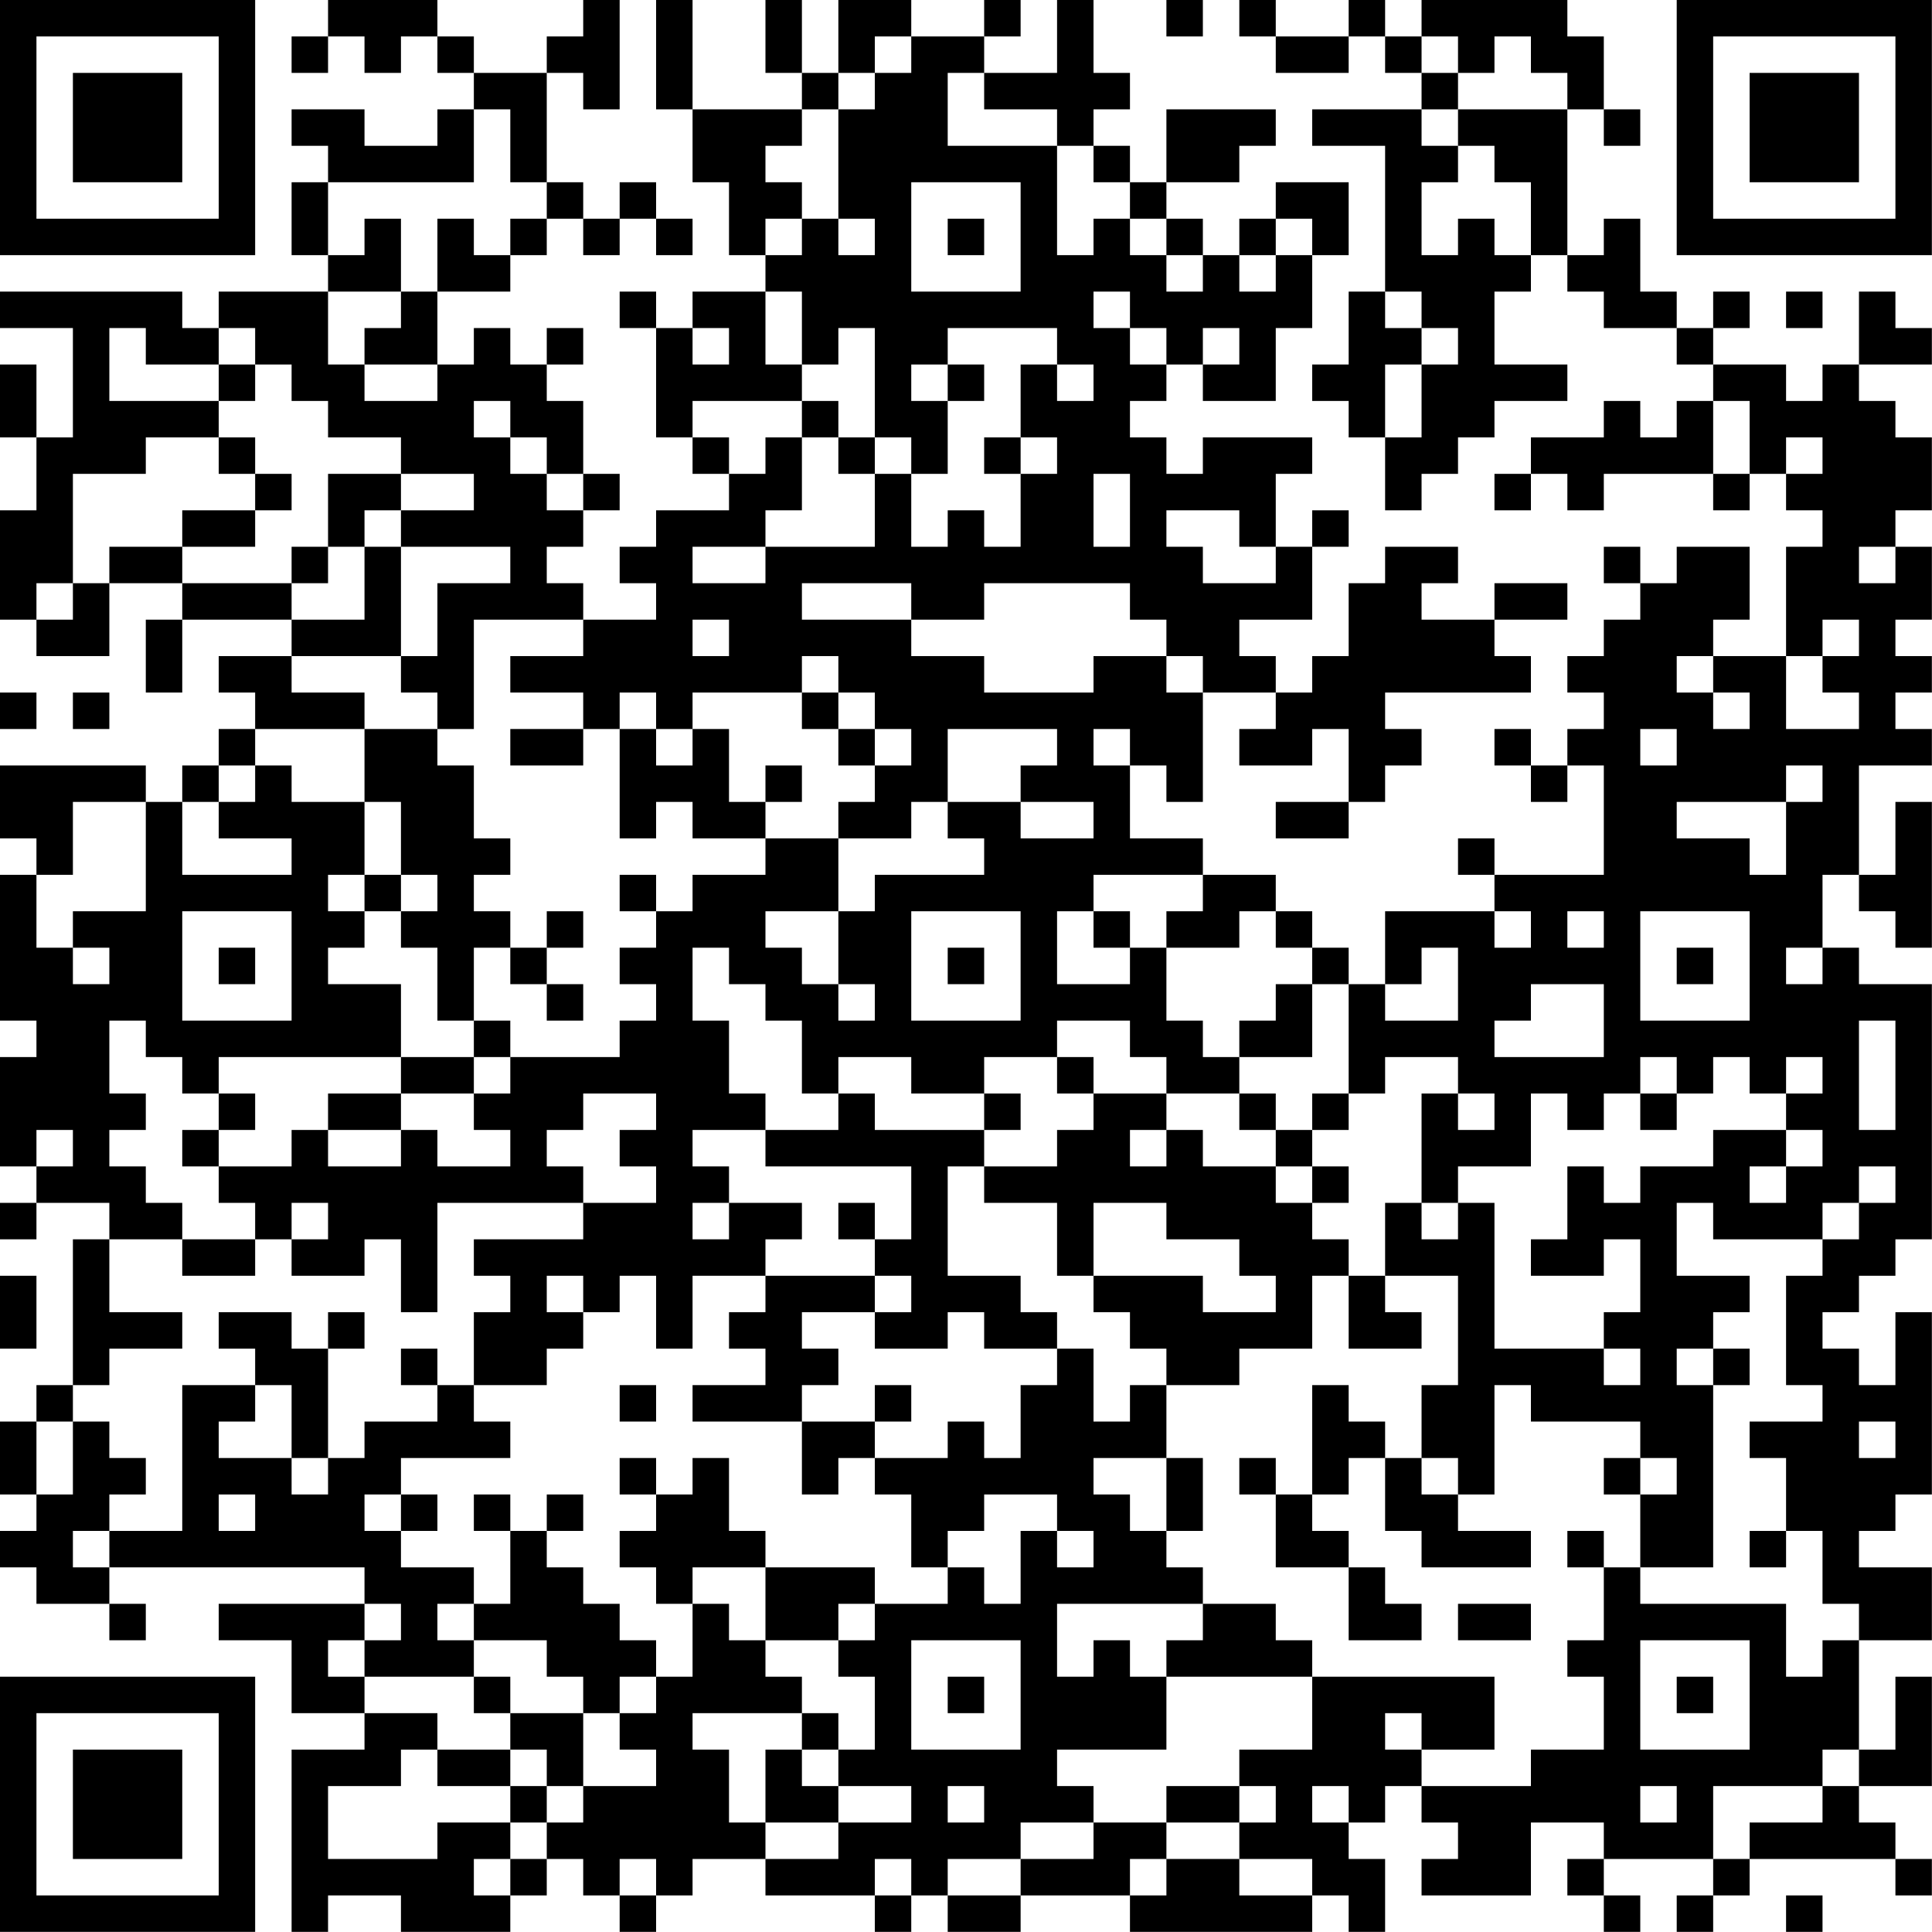 <?xml version="1.0" encoding="UTF-8"?>
<svg xmlns="http://www.w3.org/2000/svg" version="1.1" width="240" height="240" viewBox="0 0 240 240"><rect x="0" y="0" width="240" height="240" fill="#ffffff"/><g transform="scale(4.528)"><g transform="translate(0,0)"><path fill-rule="evenodd" d="M9 0L9 1L8 1L8 2L9 2L9 1L10 1L10 2L11 2L11 1L12 1L12 2L13 2L13 3L12 3L12 4L10 4L10 3L8 3L8 4L9 4L9 5L8 5L8 7L9 7L9 8L6 8L6 9L5 9L5 8L0 8L0 9L2 9L2 12L1 12L1 10L0 10L0 12L1 12L1 14L0 14L0 17L1 17L1 18L3 18L3 16L5 16L5 17L4 17L4 19L5 19L5 17L8 17L8 18L6 18L6 19L7 19L7 20L6 20L6 21L5 21L5 22L4 22L4 21L0 21L0 23L1 23L1 24L0 24L0 28L1 28L1 29L0 29L0 32L1 32L1 33L0 33L0 34L1 34L1 33L3 33L3 34L2 34L2 38L1 38L1 39L0 39L0 41L1 41L1 42L0 42L0 43L1 43L1 44L3 44L3 45L4 45L4 44L3 44L3 43L10 43L10 44L6 44L6 45L8 45L8 47L10 47L10 48L8 48L8 53L9 53L9 52L11 52L11 53L14 53L14 52L15 52L15 51L16 51L16 52L17 52L17 53L18 53L18 52L19 52L19 51L21 51L21 52L24 52L24 53L25 53L25 52L26 52L26 53L28 53L28 52L31 52L31 53L36 53L36 52L37 52L37 53L38 53L38 51L37 51L37 50L38 50L38 49L39 49L39 50L40 50L40 51L39 51L39 52L42 52L42 50L44 50L44 51L43 51L43 52L44 52L44 53L45 53L45 52L44 52L44 51L47 51L47 52L46 52L46 53L47 53L47 52L48 52L48 51L52 51L52 52L53 52L53 51L52 51L52 50L51 50L51 49L53 49L53 46L52 46L52 48L51 48L51 45L53 45L53 43L51 43L51 42L52 42L52 41L53 41L53 36L52 36L52 38L51 38L51 37L50 37L50 36L51 36L51 35L52 35L52 34L53 34L53 27L51 27L51 26L50 26L50 24L51 24L51 25L52 25L52 26L53 26L53 22L52 22L52 24L51 24L51 21L53 21L53 20L52 20L52 19L53 19L53 18L52 18L52 17L53 17L53 15L52 15L52 14L53 14L53 12L52 12L52 11L51 11L51 10L53 10L53 9L52 9L52 8L51 8L51 10L50 10L50 11L49 11L49 10L47 10L47 9L48 9L48 8L47 8L47 9L46 9L46 8L45 8L45 6L44 6L44 7L43 7L43 3L44 3L44 4L45 4L45 3L44 3L44 1L43 1L43 0L39 0L39 1L38 1L38 0L37 0L37 1L35 1L35 0L34 0L34 1L35 1L35 2L37 2L37 1L38 1L38 2L39 2L39 3L36 3L36 4L38 4L38 8L37 8L37 10L36 10L36 11L37 11L37 12L38 12L38 14L39 14L39 13L40 13L40 12L41 12L41 11L43 11L43 10L41 10L41 8L42 8L42 7L43 7L43 8L44 8L44 9L46 9L46 10L47 10L47 11L46 11L46 12L45 12L45 11L44 11L44 12L42 12L42 13L41 13L41 14L42 14L42 13L43 13L43 14L44 14L44 13L47 13L47 14L48 14L48 13L49 13L49 14L50 14L50 15L49 15L49 18L47 18L47 17L48 17L48 15L46 15L46 16L45 16L45 15L44 15L44 16L45 16L45 17L44 17L44 18L43 18L43 19L44 19L44 20L43 20L43 21L42 21L42 20L41 20L41 21L42 21L42 22L43 22L43 21L44 21L44 24L41 24L41 23L40 23L40 24L41 24L41 25L38 25L38 27L37 27L37 26L36 26L36 25L35 25L35 24L33 24L33 23L31 23L31 21L32 21L32 22L33 22L33 19L35 19L35 20L34 20L34 21L36 21L36 20L37 20L37 22L35 22L35 23L37 23L37 22L38 22L38 21L39 21L39 20L38 20L38 19L42 19L42 18L41 18L41 17L43 17L43 16L41 16L41 17L39 17L39 16L40 16L40 15L38 15L38 16L37 16L37 18L36 18L36 19L35 19L35 18L34 18L34 17L36 17L36 15L37 15L37 14L36 14L36 15L35 15L35 13L36 13L36 12L33 12L33 13L32 13L32 12L31 12L31 11L32 11L32 10L33 10L33 11L35 11L35 9L36 9L36 7L37 7L37 5L35 5L35 6L34 6L34 7L33 7L33 6L32 6L32 5L34 5L34 4L35 4L35 3L32 3L32 5L31 5L31 4L30 4L30 3L31 3L31 2L30 2L30 0L29 0L29 2L27 2L27 1L28 1L28 0L27 0L27 1L25 1L25 0L23 0L23 2L22 2L22 0L21 0L21 2L22 2L22 3L19 3L19 0L18 0L18 3L19 3L19 5L20 5L20 7L21 7L21 8L19 8L19 9L18 9L18 8L17 8L17 9L18 9L18 12L19 12L19 13L20 13L20 14L18 14L18 15L17 15L17 16L18 16L18 17L16 17L16 16L15 16L15 15L16 15L16 14L17 14L17 13L16 13L16 11L15 11L15 10L16 10L16 9L15 9L15 10L14 10L14 9L13 9L13 10L12 10L12 8L14 8L14 7L15 7L15 6L16 6L16 7L17 7L17 6L18 6L18 7L19 7L19 6L18 6L18 5L17 5L17 6L16 6L16 5L15 5L15 2L16 2L16 3L17 3L17 0L16 0L16 1L15 1L15 2L13 2L13 1L12 1L12 0ZM32 0L32 1L33 1L33 0ZM24 1L24 2L23 2L23 3L22 3L22 4L21 4L21 5L22 5L22 6L21 6L21 7L22 7L22 6L23 6L23 7L24 7L24 6L23 6L23 3L24 3L24 2L25 2L25 1ZM39 1L39 2L40 2L40 3L39 3L39 4L40 4L40 5L39 5L39 7L40 7L40 6L41 6L41 7L42 7L42 5L41 5L41 4L40 4L40 3L43 3L43 2L42 2L42 1L41 1L41 2L40 2L40 1ZM26 2L26 4L29 4L29 7L30 7L30 6L31 6L31 7L32 7L32 8L33 8L33 7L32 7L32 6L31 6L31 5L30 5L30 4L29 4L29 3L27 3L27 2ZM13 3L13 5L9 5L9 7L10 7L10 6L11 6L11 8L9 8L9 10L10 10L10 11L12 11L12 10L10 10L10 9L11 9L11 8L12 8L12 6L13 6L13 7L14 7L14 6L15 6L15 5L14 5L14 3ZM25 5L25 8L28 8L28 5ZM26 6L26 7L27 7L27 6ZM35 6L35 7L34 7L34 8L35 8L35 7L36 7L36 6ZM21 8L21 10L22 10L22 11L19 11L19 12L20 12L20 13L21 13L21 12L22 12L22 14L21 14L21 15L19 15L19 16L21 16L21 15L24 15L24 13L25 13L25 15L26 15L26 14L27 14L27 15L28 15L28 13L29 13L29 12L28 12L28 10L29 10L29 11L30 11L30 10L29 10L29 9L26 9L26 10L25 10L25 11L26 11L26 13L25 13L25 12L24 12L24 9L23 9L23 10L22 10L22 8ZM30 8L30 9L31 9L31 10L32 10L32 9L31 9L31 8ZM38 8L38 9L39 9L39 10L38 10L38 12L39 12L39 10L40 10L40 9L39 9L39 8ZM49 8L49 9L50 9L50 8ZM3 9L3 11L6 11L6 12L4 12L4 13L2 13L2 16L1 16L1 17L2 17L2 16L3 16L3 15L5 15L5 16L8 16L8 17L10 17L10 15L11 15L11 18L8 18L8 19L10 19L10 20L7 20L7 21L6 21L6 22L5 22L5 24L8 24L8 23L6 23L6 22L7 22L7 21L8 21L8 22L10 22L10 24L9 24L9 25L10 25L10 26L9 26L9 27L11 27L11 29L6 29L6 30L5 30L5 29L4 29L4 28L3 28L3 30L4 30L4 31L3 31L3 32L4 32L4 33L5 33L5 34L3 34L3 36L5 36L5 37L3 37L3 38L2 38L2 39L1 39L1 41L2 41L2 39L3 39L3 40L4 40L4 41L3 41L3 42L2 42L2 43L3 43L3 42L5 42L5 38L7 38L7 39L6 39L6 40L8 40L8 41L9 41L9 40L10 40L10 39L12 39L12 38L13 38L13 39L14 39L14 40L11 40L11 41L10 41L10 42L11 42L11 43L13 43L13 44L12 44L12 45L13 45L13 46L10 46L10 45L11 45L11 44L10 44L10 45L9 45L9 46L10 46L10 47L12 47L12 48L11 48L11 49L9 49L9 51L12 51L12 50L14 50L14 51L13 51L13 52L14 52L14 51L15 51L15 50L16 50L16 49L18 49L18 48L17 48L17 47L18 47L18 46L19 46L19 44L20 44L20 45L21 45L21 46L22 46L22 47L19 47L19 48L20 48L20 50L21 50L21 51L23 51L23 50L25 50L25 49L23 49L23 48L24 48L24 46L23 46L23 45L24 45L24 44L26 44L26 43L27 43L27 44L28 44L28 42L29 42L29 43L30 43L30 42L29 42L29 41L27 41L27 42L26 42L26 43L25 43L25 41L24 41L24 40L26 40L26 39L27 39L27 40L28 40L28 38L29 38L29 37L30 37L30 39L31 39L31 38L32 38L32 40L30 40L30 41L31 41L31 42L32 42L32 43L33 43L33 44L29 44L29 46L30 46L30 45L31 45L31 46L32 46L32 48L29 48L29 49L30 49L30 50L28 50L28 51L26 51L26 52L28 52L28 51L30 51L30 50L32 50L32 51L31 51L31 52L32 52L32 51L34 51L34 52L36 52L36 51L34 51L34 50L35 50L35 49L34 49L34 48L36 48L36 46L41 46L41 48L39 48L39 47L38 47L38 48L39 48L39 49L42 49L42 48L44 48L44 46L43 46L43 45L44 45L44 43L45 43L45 44L49 44L49 46L50 46L50 45L51 45L51 44L50 44L50 42L49 42L49 40L48 40L48 39L50 39L50 38L49 38L49 35L50 35L50 34L51 34L51 33L52 33L52 32L51 32L51 33L50 33L50 34L47 34L47 33L46 33L46 35L48 35L48 36L47 36L47 37L46 37L46 38L47 38L47 43L45 43L45 41L46 41L46 40L45 40L45 39L42 39L42 38L41 38L41 41L40 41L40 40L39 40L39 38L40 38L40 35L38 35L38 33L39 33L39 34L40 34L40 33L41 33L41 37L44 37L44 38L45 38L45 37L44 37L44 36L45 36L45 34L44 34L44 35L42 35L42 34L43 34L43 32L44 32L44 33L45 33L45 32L47 32L47 31L49 31L49 32L48 32L48 33L49 33L49 32L50 32L50 31L49 31L49 30L50 30L50 29L49 29L49 30L48 30L48 29L47 29L47 30L46 30L46 29L45 29L45 30L44 30L44 31L43 31L43 30L42 30L42 32L40 32L40 33L39 33L39 30L40 30L40 31L41 31L41 30L40 30L40 29L38 29L38 30L37 30L37 27L36 27L36 26L35 26L35 25L34 25L34 26L32 26L32 25L33 25L33 24L30 24L30 25L29 25L29 27L31 27L31 26L32 26L32 28L33 28L33 29L34 29L34 30L32 30L32 29L31 29L31 28L29 28L29 29L27 29L27 30L25 30L25 29L23 29L23 30L22 30L22 28L21 28L21 27L20 27L20 26L19 26L19 28L20 28L20 30L21 30L21 31L19 31L19 32L20 32L20 33L19 33L19 34L20 34L20 33L22 33L22 34L21 34L21 35L19 35L19 37L18 37L18 35L17 35L17 36L16 36L16 35L15 35L15 36L16 36L16 37L15 37L15 38L13 38L13 36L14 36L14 35L13 35L13 34L16 34L16 33L18 33L18 32L17 32L17 31L18 31L18 30L16 30L16 31L15 31L15 32L16 32L16 33L12 33L12 36L11 36L11 34L10 34L10 35L8 35L8 34L9 34L9 33L8 33L8 34L7 34L7 33L6 33L6 32L8 32L8 31L9 31L9 32L11 32L11 31L12 31L12 32L14 32L14 31L13 31L13 30L14 30L14 29L17 29L17 28L18 28L18 27L17 27L17 26L18 26L18 25L19 25L19 24L21 24L21 23L23 23L23 25L21 25L21 26L22 26L22 27L23 27L23 28L24 28L24 27L23 27L23 25L24 25L24 24L27 24L27 23L26 23L26 22L28 22L28 23L30 23L30 22L28 22L28 21L29 21L29 20L26 20L26 22L25 22L25 23L23 23L23 22L24 22L24 21L25 21L25 20L24 20L24 19L23 19L23 18L22 18L22 19L19 19L19 20L18 20L18 19L17 19L17 20L16 20L16 19L14 19L14 18L16 18L16 17L13 17L13 20L12 20L12 19L11 19L11 18L12 18L12 16L14 16L14 15L11 15L11 14L13 14L13 13L11 13L11 12L9 12L9 11L8 11L8 10L7 10L7 9L6 9L6 10L4 10L4 9ZM19 9L19 10L20 10L20 9ZM33 9L33 10L34 10L34 9ZM6 10L6 11L7 11L7 10ZM26 10L26 11L27 11L27 10ZM13 11L13 12L14 12L14 13L15 13L15 14L16 14L16 13L15 13L15 12L14 12L14 11ZM22 11L22 12L23 12L23 13L24 13L24 12L23 12L23 11ZM47 11L47 13L48 13L48 11ZM6 12L6 13L7 13L7 14L5 14L5 15L7 15L7 14L8 14L8 13L7 13L7 12ZM27 12L27 13L28 13L28 12ZM49 12L49 13L50 13L50 12ZM9 13L9 15L8 15L8 16L9 16L9 15L10 15L10 14L11 14L11 13ZM30 13L30 15L31 15L31 13ZM32 14L32 15L33 15L33 16L35 16L35 15L34 15L34 14ZM51 15L51 16L52 16L52 15ZM22 16L22 17L25 17L25 18L27 18L27 19L30 19L30 18L32 18L32 19L33 19L33 18L32 18L32 17L31 17L31 16L27 16L27 17L25 17L25 16ZM19 17L19 18L20 18L20 17ZM50 17L50 18L49 18L49 20L51 20L51 19L50 19L50 18L51 18L51 17ZM46 18L46 19L47 19L47 20L48 20L48 19L47 19L47 18ZM0 19L0 20L1 20L1 19ZM2 19L2 20L3 20L3 19ZM22 19L22 20L23 20L23 21L24 21L24 20L23 20L23 19ZM10 20L10 22L11 22L11 24L10 24L10 25L11 25L11 26L12 26L12 28L13 28L13 29L11 29L11 30L9 30L9 31L11 31L11 30L13 30L13 29L14 29L14 28L13 28L13 26L14 26L14 27L15 27L15 28L16 28L16 27L15 27L15 26L16 26L16 25L15 25L15 26L14 26L14 25L13 25L13 24L14 24L14 23L13 23L13 21L12 21L12 20ZM14 20L14 21L16 21L16 20ZM17 20L17 23L18 23L18 22L19 22L19 23L21 23L21 22L22 22L22 21L21 21L21 22L20 22L20 20L19 20L19 21L18 21L18 20ZM30 20L30 21L31 21L31 20ZM45 20L45 21L46 21L46 20ZM49 21L49 22L46 22L46 23L48 23L48 24L49 24L49 22L50 22L50 21ZM2 22L2 24L1 24L1 26L2 26L2 27L3 27L3 26L2 26L2 25L4 25L4 22ZM11 24L11 25L12 25L12 24ZM17 24L17 25L18 25L18 24ZM5 25L5 28L8 28L8 25ZM25 25L25 28L28 28L28 25ZM30 25L30 26L31 26L31 25ZM41 25L41 26L42 26L42 25ZM43 25L43 26L44 26L44 25ZM45 25L45 28L48 28L48 25ZM6 26L6 27L7 27L7 26ZM26 26L26 27L27 27L27 26ZM39 26L39 27L38 27L38 28L40 28L40 26ZM46 26L46 27L47 27L47 26ZM49 26L49 27L50 27L50 26ZM35 27L35 28L34 28L34 29L36 29L36 27ZM42 27L42 28L41 28L41 29L44 29L44 27ZM51 28L51 31L52 31L52 28ZM29 29L29 30L30 30L30 31L29 31L29 32L27 32L27 31L28 31L28 30L27 30L27 31L24 31L24 30L23 30L23 31L21 31L21 32L25 32L25 34L24 34L24 33L23 33L23 34L24 34L24 35L21 35L21 36L20 36L20 37L21 37L21 38L19 38L19 39L22 39L22 41L23 41L23 40L24 40L24 39L25 39L25 38L24 38L24 39L22 39L22 38L23 38L23 37L22 37L22 36L24 36L24 37L26 37L26 36L27 36L27 37L29 37L29 36L28 36L28 35L26 35L26 32L27 32L27 33L29 33L29 35L30 35L30 36L31 36L31 37L32 37L32 38L34 38L34 37L36 37L36 35L37 35L37 37L39 37L39 36L38 36L38 35L37 35L37 34L36 34L36 33L37 33L37 32L36 32L36 31L37 31L37 30L36 30L36 31L35 31L35 30L34 30L34 31L35 31L35 32L33 32L33 31L32 31L32 30L30 30L30 29ZM6 30L6 31L5 31L5 32L6 32L6 31L7 31L7 30ZM45 30L45 31L46 31L46 30ZM1 31L1 32L2 32L2 31ZM31 31L31 32L32 32L32 31ZM35 32L35 33L36 33L36 32ZM30 33L30 35L33 35L33 36L35 36L35 35L34 35L34 34L32 34L32 33ZM5 34L5 35L7 35L7 34ZM0 35L0 37L1 37L1 35ZM24 35L24 36L25 36L25 35ZM6 36L6 37L7 37L7 38L8 38L8 40L9 40L9 37L10 37L10 36L9 36L9 37L8 37L8 36ZM11 37L11 38L12 38L12 37ZM47 37L47 38L48 38L48 37ZM17 38L17 39L18 39L18 38ZM36 38L36 41L35 41L35 40L34 40L34 41L35 41L35 43L37 43L37 45L39 45L39 44L38 44L38 43L37 43L37 42L36 42L36 41L37 41L37 40L38 40L38 42L39 42L39 43L42 43L42 42L40 42L40 41L39 41L39 40L38 40L38 39L37 39L37 38ZM51 39L51 40L52 40L52 39ZM17 40L17 41L18 41L18 42L17 42L17 43L18 43L18 44L19 44L19 43L21 43L21 45L23 45L23 44L24 44L24 43L21 43L21 42L20 42L20 40L19 40L19 41L18 41L18 40ZM32 40L32 42L33 42L33 40ZM44 40L44 41L45 41L45 40ZM6 41L6 42L7 42L7 41ZM11 41L11 42L12 42L12 41ZM13 41L13 42L14 42L14 44L13 44L13 45L15 45L15 46L16 46L16 47L14 47L14 46L13 46L13 47L14 47L14 48L12 48L12 49L14 49L14 50L15 50L15 49L16 49L16 47L17 47L17 46L18 46L18 45L17 45L17 44L16 44L16 43L15 43L15 42L16 42L16 41L15 41L15 42L14 42L14 41ZM43 42L43 43L44 43L44 42ZM48 42L48 43L49 43L49 42ZM33 44L33 45L32 45L32 46L36 46L36 45L35 45L35 44ZM40 44L40 45L42 45L42 44ZM25 45L25 48L28 48L28 45ZM45 45L45 48L48 48L48 45ZM26 46L26 47L27 47L27 46ZM46 46L46 47L47 47L47 46ZM22 47L22 48L21 48L21 50L23 50L23 49L22 49L22 48L23 48L23 47ZM14 48L14 49L15 49L15 48ZM50 48L50 49L47 49L47 51L48 51L48 50L50 50L50 49L51 49L51 48ZM26 49L26 50L27 50L27 49ZM32 49L32 50L34 50L34 49ZM36 49L36 50L37 50L37 49ZM45 49L45 50L46 50L46 49ZM17 51L17 52L18 52L18 51ZM24 51L24 52L25 52L25 51ZM49 52L49 53L50 53L50 52ZM0 0L0 7L7 7L7 0ZM1 1L1 6L6 6L6 1ZM2 2L2 5L5 5L5 2ZM46 0L46 7L53 7L53 0ZM47 1L47 6L52 6L52 1ZM48 2L48 5L51 5L51 2ZM0 46L0 53L7 53L7 46ZM1 47L1 52L6 52L6 47ZM2 48L2 51L5 51L5 48Z" fill="#000000"/></g></g></svg>
